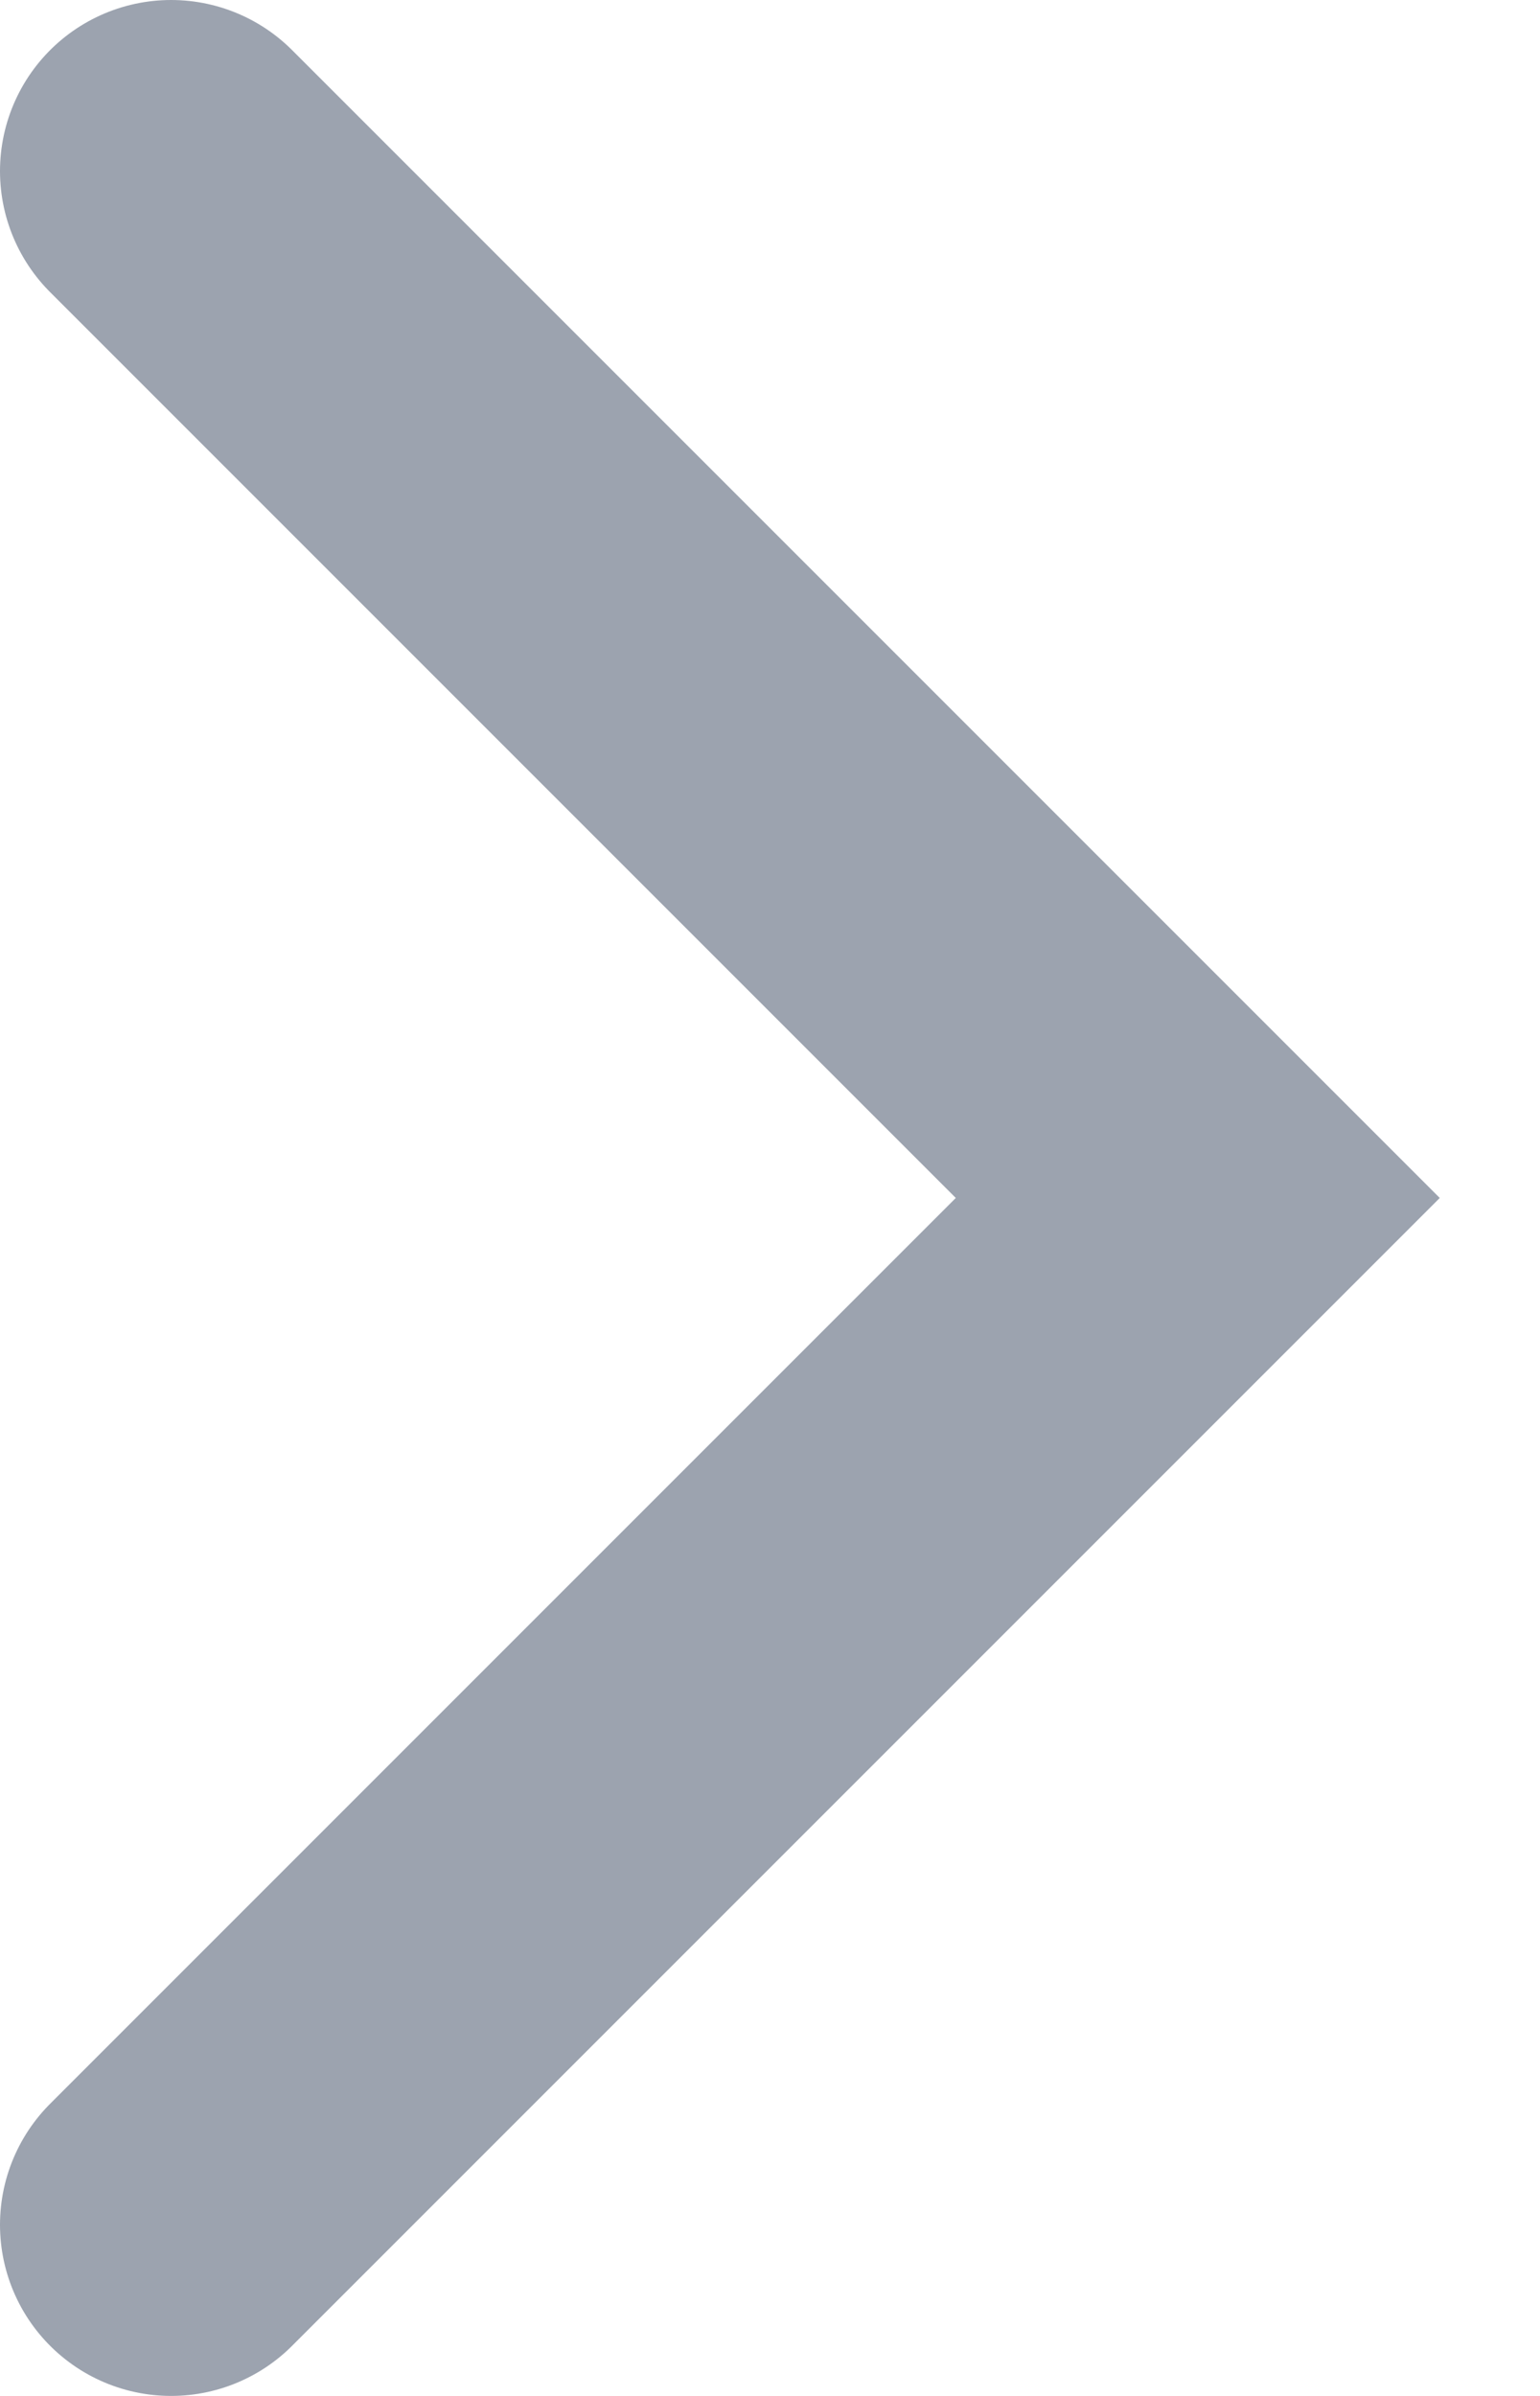 <?xml version="1.0" encoding="utf-8"?>
<svg xmlns="http://www.w3.org/2000/svg" fill="none" height="100%" overflow="visible" preserveAspectRatio="none" style="display: block;" viewBox="0 0 9 14" width="100%">
<path d="M1 13L7 7L1 1" id="Vector" stroke="#9CA3AF" stroke-linecap="round" stroke-width="2"/>
</svg>